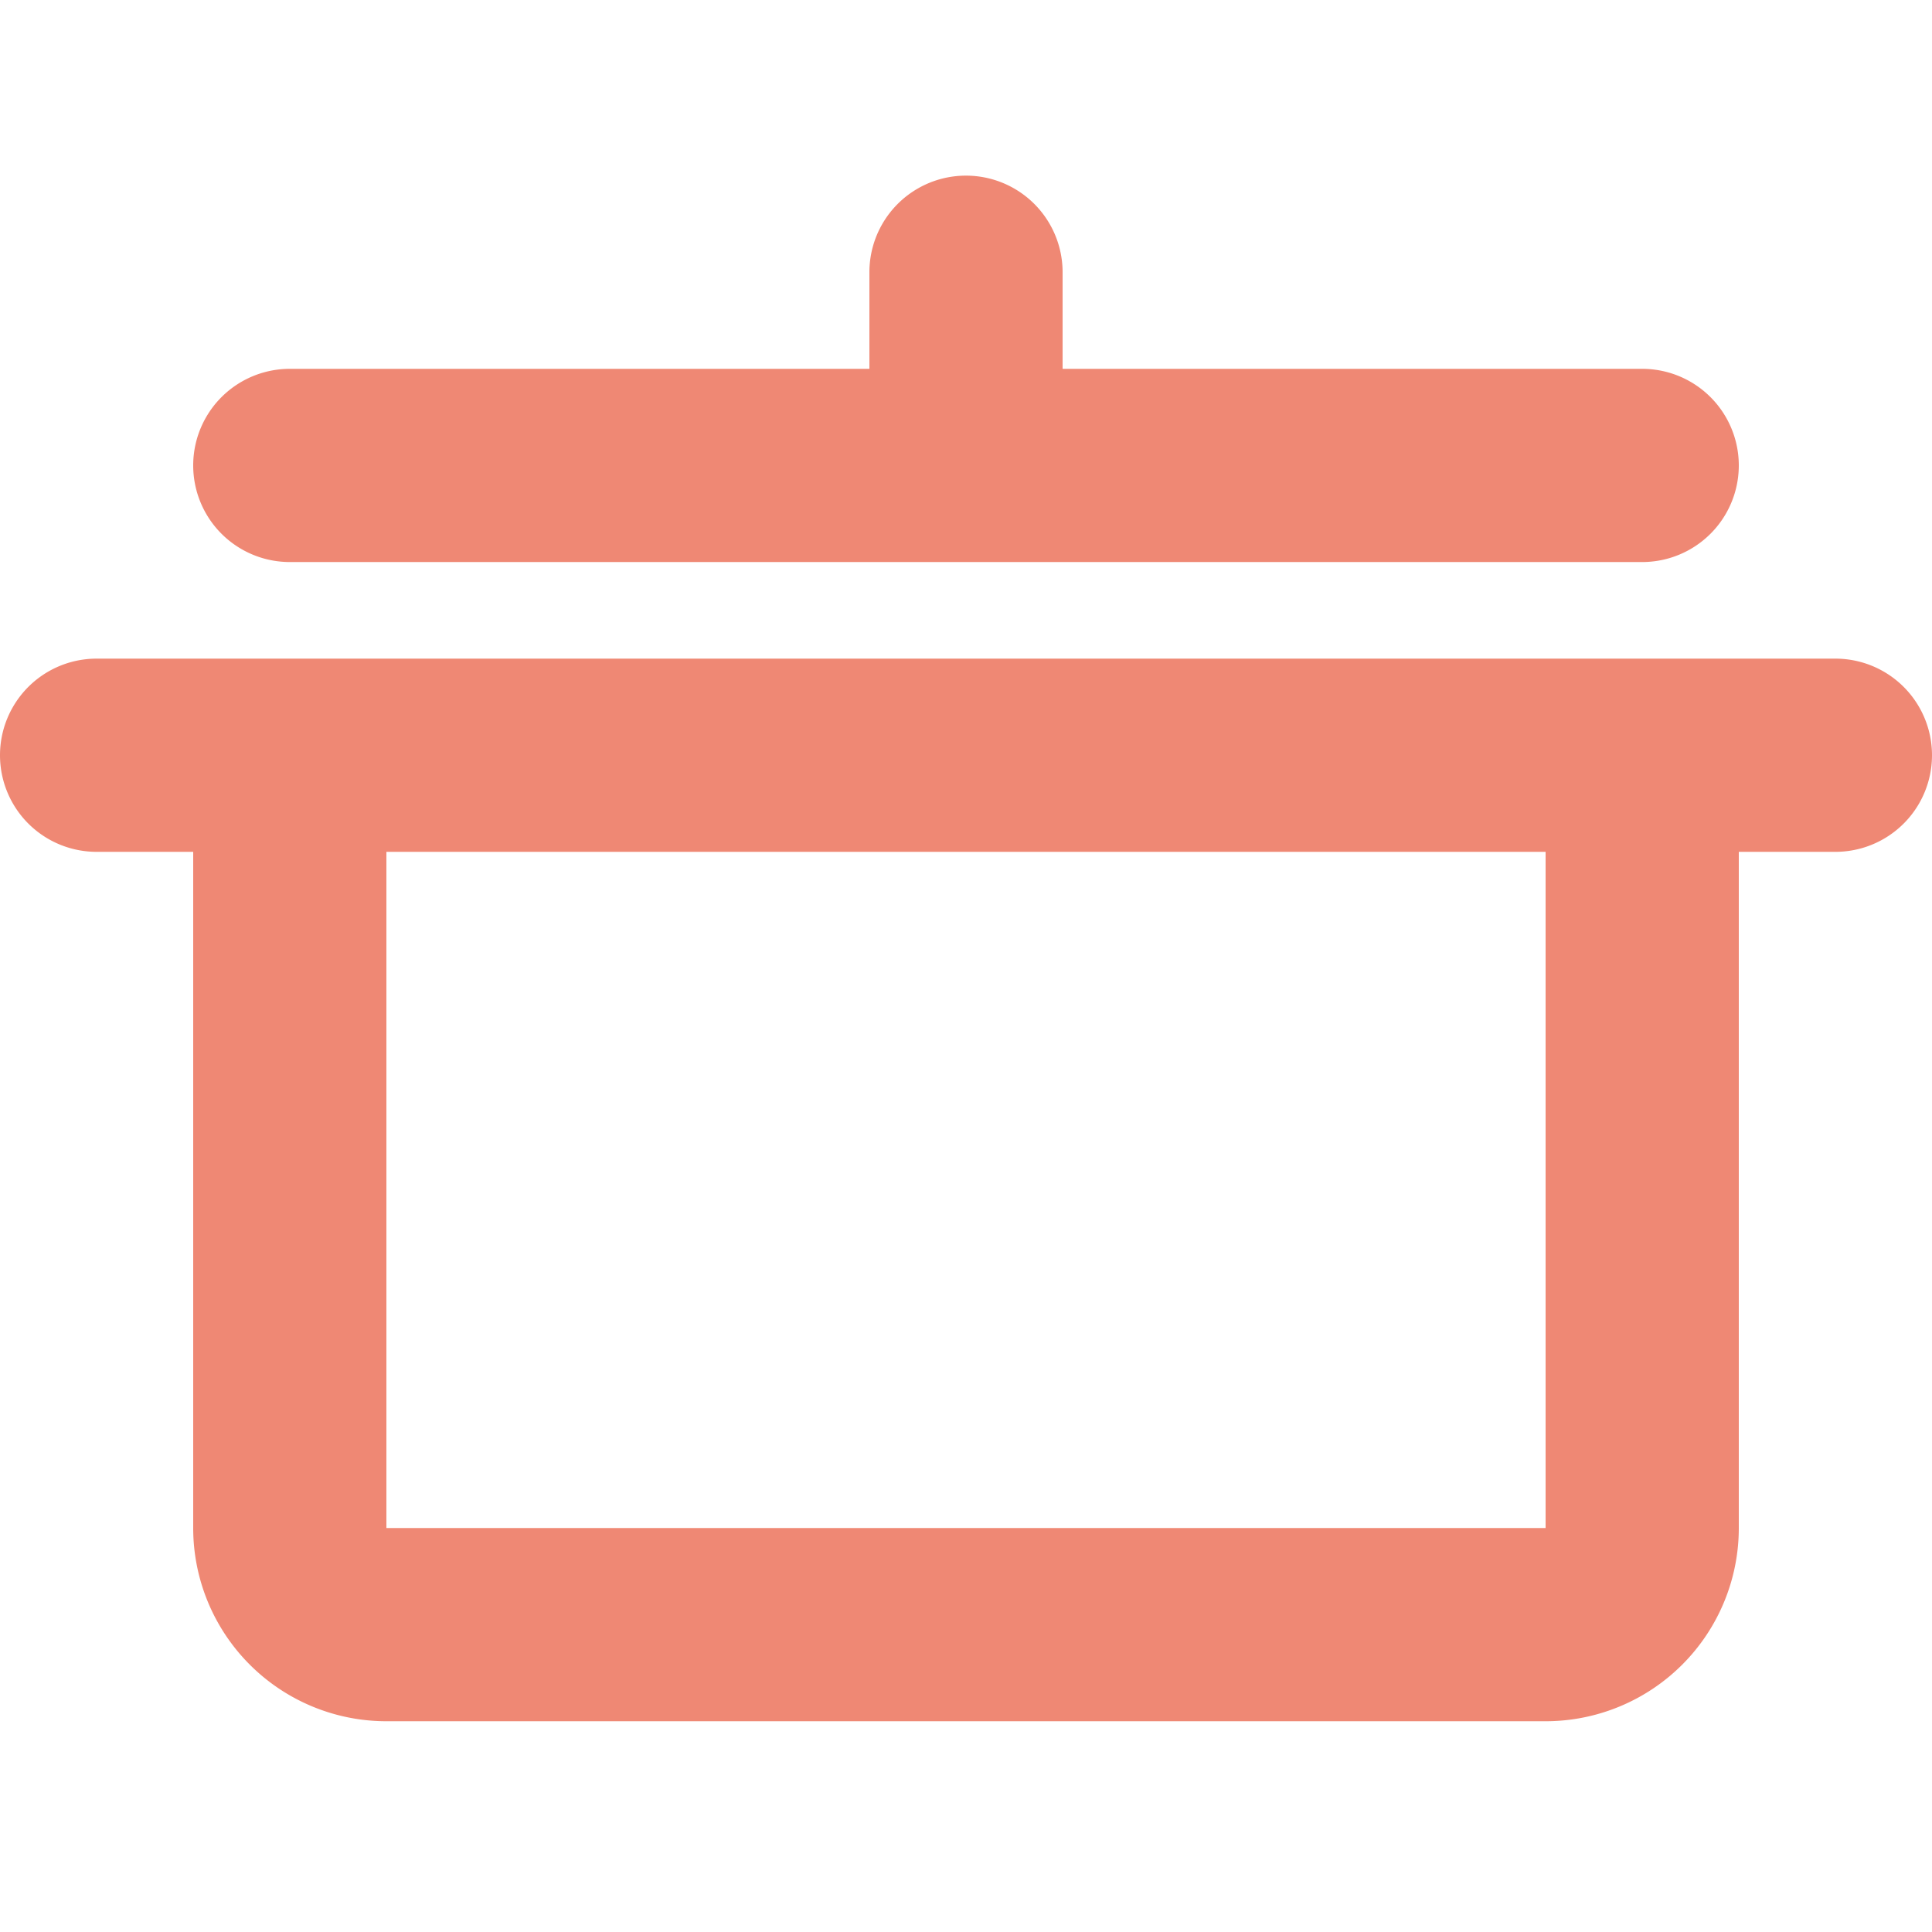 <svg xmlns="http://www.w3.org/2000/svg" xmlns:xlink="http://www.w3.org/1999/xlink" width="22" height="22" viewBox="0 0 22 22">
  <defs>
    <clipPath id="clip-Cook">
      <rect width="22" height="22"/>
    </clipPath>
  </defs>
  <g id="Cook" clip-path="url(#clip-Cook)">
    <path id="Tracé_1" data-name="Tracé 1" d="M21.8,11.7v7.7a2.2,2.2,0,0,1-2.2,2.2H6.4a2.2,2.2,0,0,1-2.2-2.2V11.7H3.1a1.1,1.1,0,0,1,0-2.2H22.9a1.1,1.1,0,1,1,0,2.2Zm-15.4,0v7.7H19.6V11.7Zm5.5-5.5V5.1a1.1,1.1,0,1,1,2.2,0V6.2h6.6a1.1,1.1,0,1,1,0,2.2H5.3a1.1,1.1,0,1,1,0-2.2Z" transform="translate(-2 -2)" fill="#ef8874" fill-rule="evenodd"/>
  </g>
</svg>
